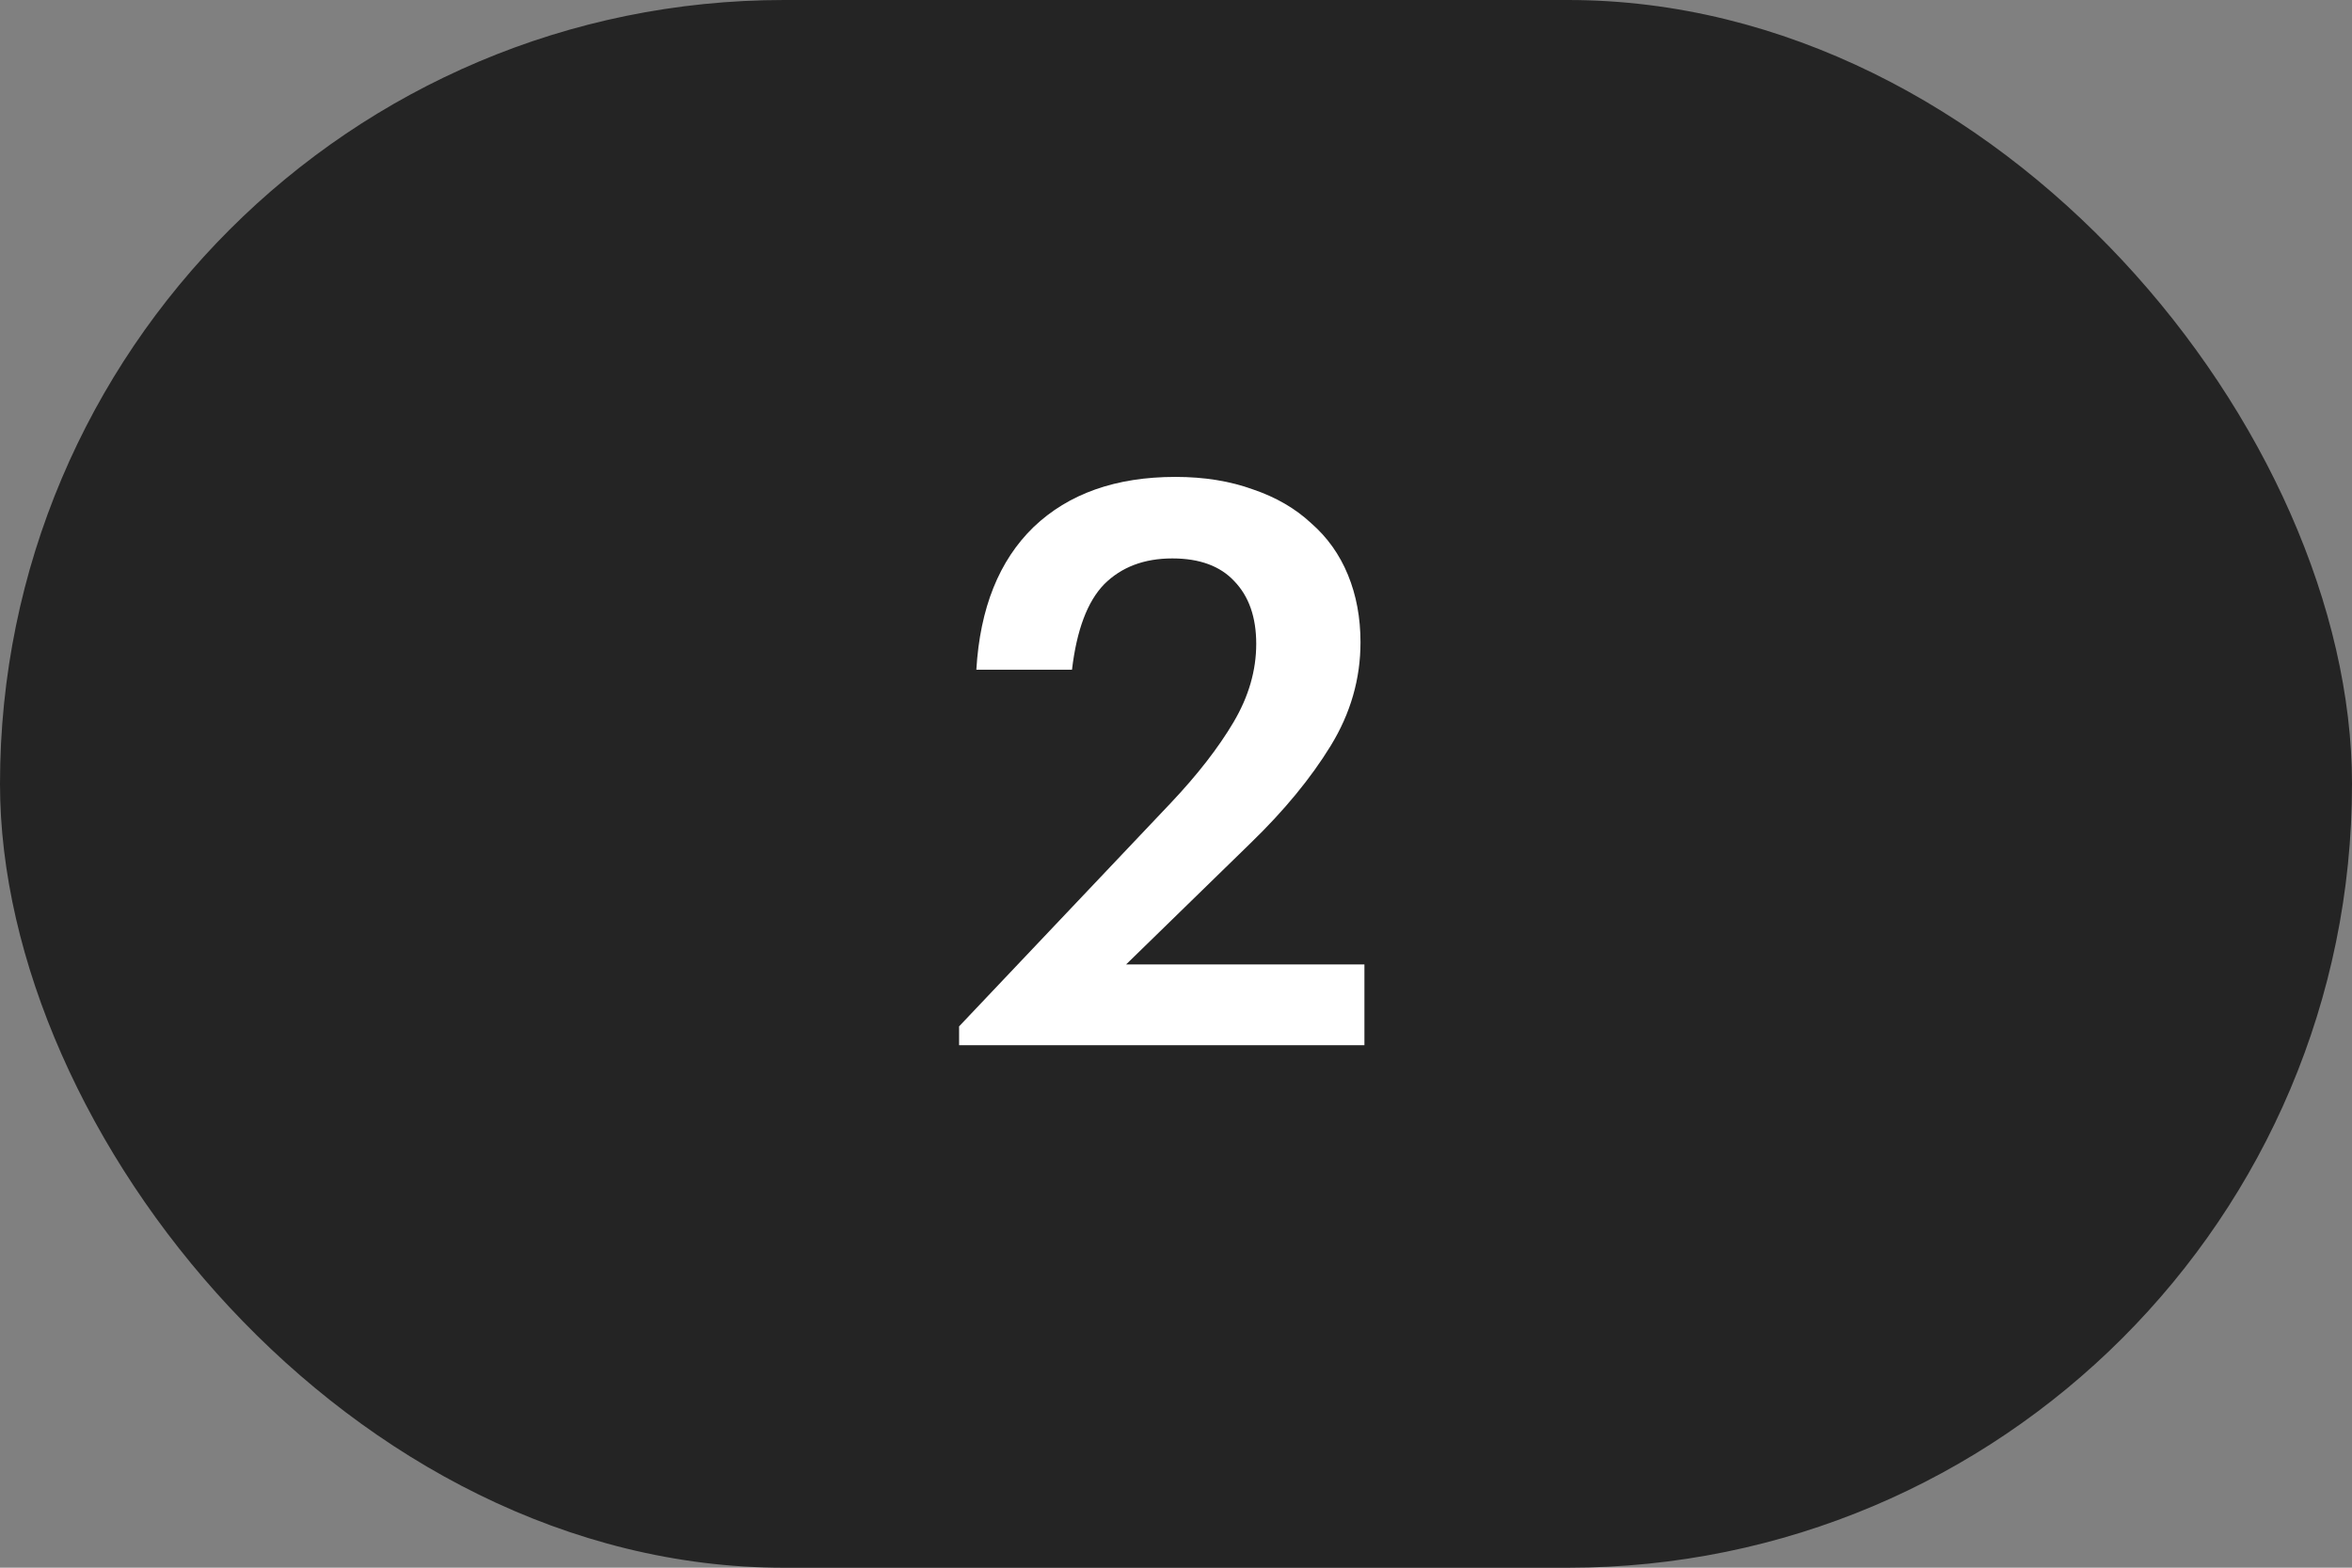 <?xml version="1.0" encoding="UTF-8"?> <svg xmlns="http://www.w3.org/2000/svg" width="36" height="24" viewBox="0 0 36 24" fill="none"><rect x="0" y="0" width="36" height="24" fill="#808080" stroke="none"/> <rect width="36" height="24.001" rx="12.001" fill="#242424"></rect> <path d="M14.68 15.713L17.92 12.293C18.328 11.861 18.648 11.449 18.88 11.057C19.112 10.665 19.228 10.265 19.228 9.857C19.228 9.449 19.116 9.129 18.892 8.897C18.676 8.665 18.36 8.549 17.944 8.549C17.512 8.549 17.164 8.681 16.9 8.945C16.644 9.209 16.48 9.645 16.408 10.253H14.944C15 9.309 15.292 8.581 15.82 8.069C16.356 7.557 17.08 7.301 17.992 7.301C18.432 7.301 18.828 7.365 19.18 7.493C19.532 7.613 19.828 7.785 20.068 8.009C20.316 8.225 20.504 8.489 20.632 8.801C20.76 9.113 20.824 9.457 20.824 9.833C20.824 10.393 20.672 10.921 20.368 11.417C20.064 11.913 19.656 12.409 19.144 12.905L17.236 14.765H20.884V16.001H14.68V15.713Z" fill="white"></path> </svg> 